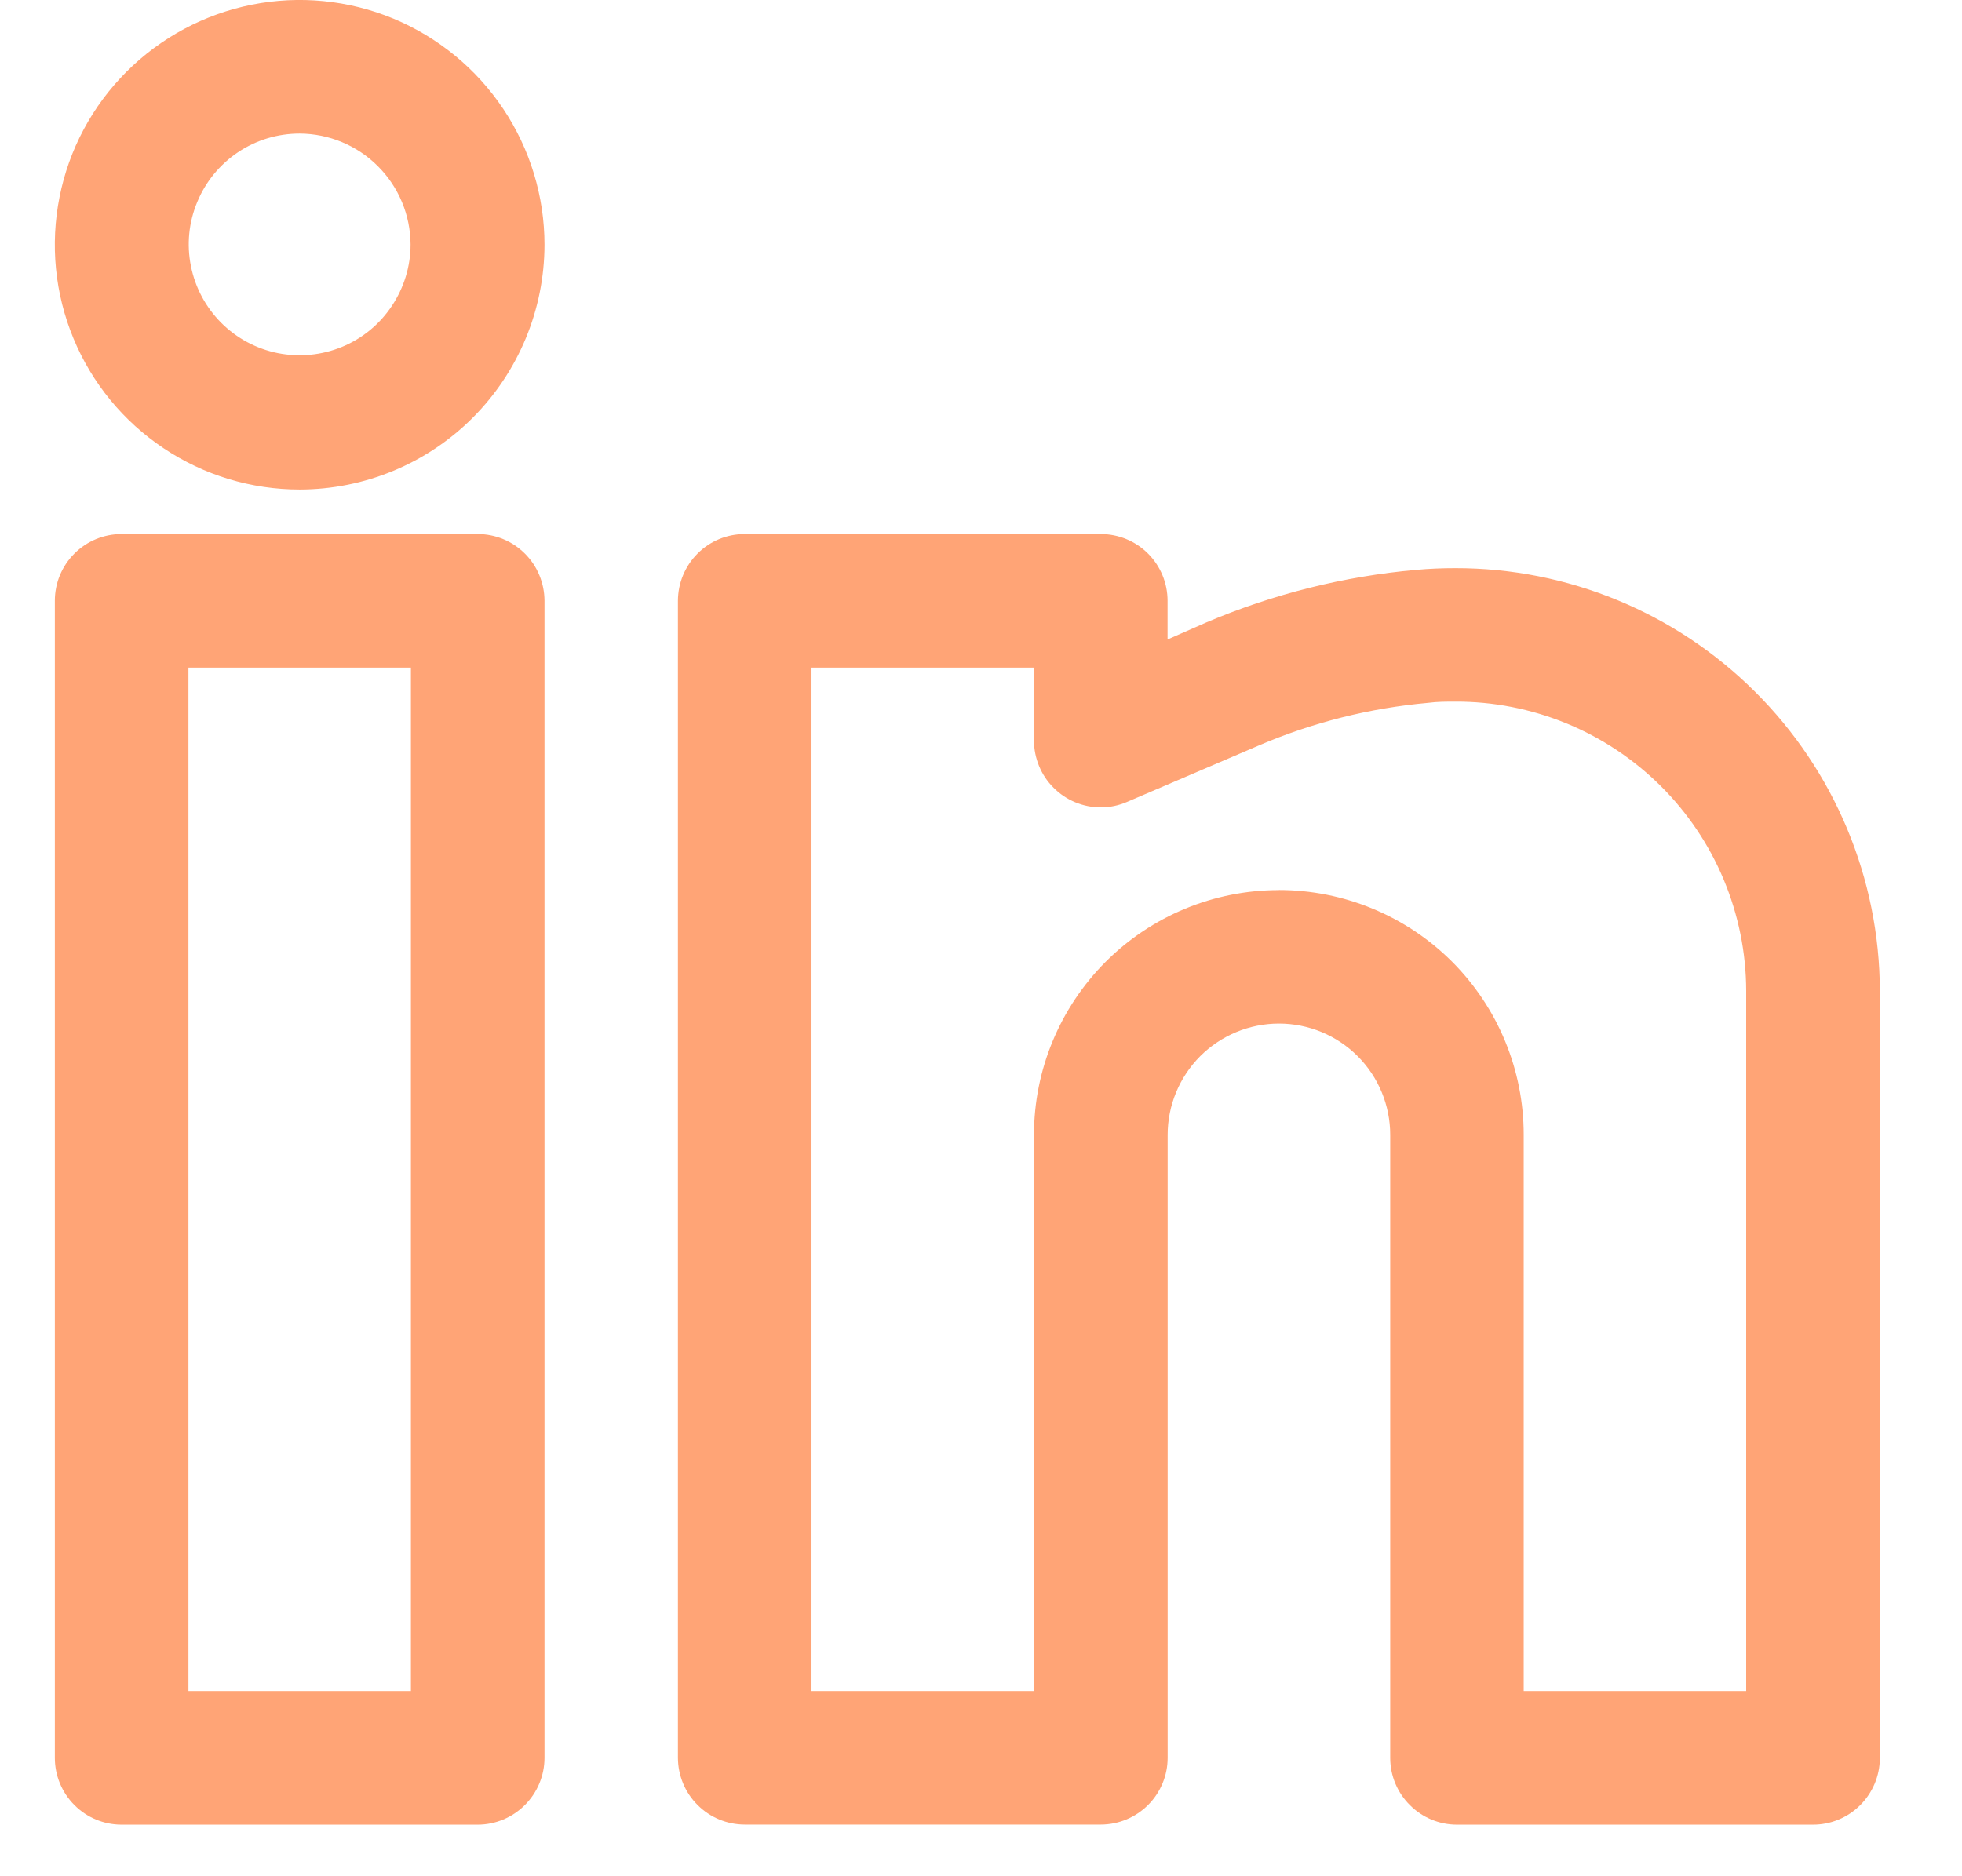 <svg width="23" height="22" viewBox="0 0 23 22" fill="none" xmlns="http://www.w3.org/2000/svg">
<path d="M3.513 5.74C2.945 5.74 2.39 5.572 1.918 5.256C1.446 4.941 1.078 4.493 0.861 3.968C0.644 3.444 0.587 2.867 0.698 2.31C0.808 1.753 1.082 1.242 1.483 0.841C1.885 0.439 2.396 0.166 2.953 0.055C3.509 -0.056 4.086 0.001 4.611 0.218C5.135 0.436 5.584 0.804 5.899 1.276C6.214 1.747 6.383 2.302 6.383 2.87C6.382 3.631 6.079 4.36 5.541 4.899C5.003 5.437 4.274 5.739 3.513 5.74ZM3.513 1.566C3.255 1.566 3.004 1.642 2.79 1.785C2.577 1.928 2.41 2.131 2.312 2.369C2.213 2.606 2.187 2.867 2.238 3.12C2.288 3.372 2.412 3.603 2.593 3.785C2.775 3.967 3.007 4.091 3.259 4.141C3.511 4.191 3.773 4.165 4.01 4.067C4.248 3.969 4.451 3.802 4.593 3.588C4.736 3.374 4.813 3.123 4.813 2.866C4.811 2.522 4.674 2.192 4.43 1.949C4.187 1.705 3.857 1.568 3.513 1.566Z" fill="#FFA476"/>
<path d="M5.6 21.395H1.425C1.217 21.395 1.018 21.312 0.872 21.165C0.725 21.018 0.643 20.819 0.643 20.612L0.643 7.044C0.643 6.836 0.725 6.638 0.872 6.491C1.019 6.344 1.217 6.262 1.425 6.262H5.6C5.807 6.262 6.006 6.344 6.153 6.491C6.3 6.637 6.382 6.836 6.383 7.044V20.612C6.383 20.819 6.3 21.018 6.153 21.165C6.006 21.312 5.807 21.395 5.6 21.395ZM2.209 7.828V19.828H4.817V7.828H2.209Z" fill="#FFA476"/>
<path d="M21.254 21.395H17.079C16.872 21.395 16.673 21.312 16.527 21.165C16.38 21.019 16.297 20.82 16.297 20.613V13.307C16.297 12.961 16.16 12.629 15.915 12.384C15.671 12.14 15.339 12.002 14.993 12.002C14.647 12.002 14.315 12.14 14.07 12.384C13.826 12.629 13.688 12.961 13.688 13.307V20.612C13.688 20.819 13.605 21.018 13.459 21.164C13.312 21.311 13.114 21.393 12.906 21.394H8.729C8.522 21.393 8.323 21.311 8.177 21.164C8.03 21.018 7.948 20.819 7.947 20.612V7.044C7.948 6.836 8.03 6.638 8.177 6.491C8.323 6.344 8.522 6.262 8.729 6.262H12.904C13.112 6.262 13.311 6.344 13.458 6.491C13.604 6.637 13.687 6.836 13.687 7.044V7.498L14.142 7.298C14.925 6.965 15.755 6.757 16.602 6.682C16.754 6.668 16.908 6.662 17.06 6.662C18.377 6.66 19.64 7.181 20.573 8.11C21.507 9.039 22.033 10.3 22.037 11.617V20.617C22.036 20.823 21.953 21.021 21.806 21.167C21.66 21.313 21.461 21.395 21.254 21.395ZM14.992 10.436C15.753 10.436 16.483 10.738 17.022 11.276C17.56 11.815 17.862 12.544 17.862 13.306V19.828H20.47V11.616C20.469 11.169 20.379 10.727 20.207 10.315C20.035 9.903 19.783 9.529 19.466 9.214C19.149 8.9 18.774 8.65 18.36 8.481C17.947 8.312 17.505 8.225 17.058 8.227C16.958 8.227 16.848 8.227 16.744 8.241C16.06 8.302 15.389 8.47 14.757 8.741L13.212 9.403C13.115 9.445 13.01 9.467 12.904 9.467C12.697 9.467 12.497 9.384 12.351 9.237C12.278 9.165 12.22 9.078 12.181 8.983C12.142 8.888 12.121 8.787 12.121 8.684V7.828H9.513V19.828H12.121V13.307C12.121 12.546 12.424 11.816 12.962 11.277C13.5 10.739 14.23 10.437 14.991 10.437L14.992 10.436Z" fill="#FFA476"/>
</svg>
